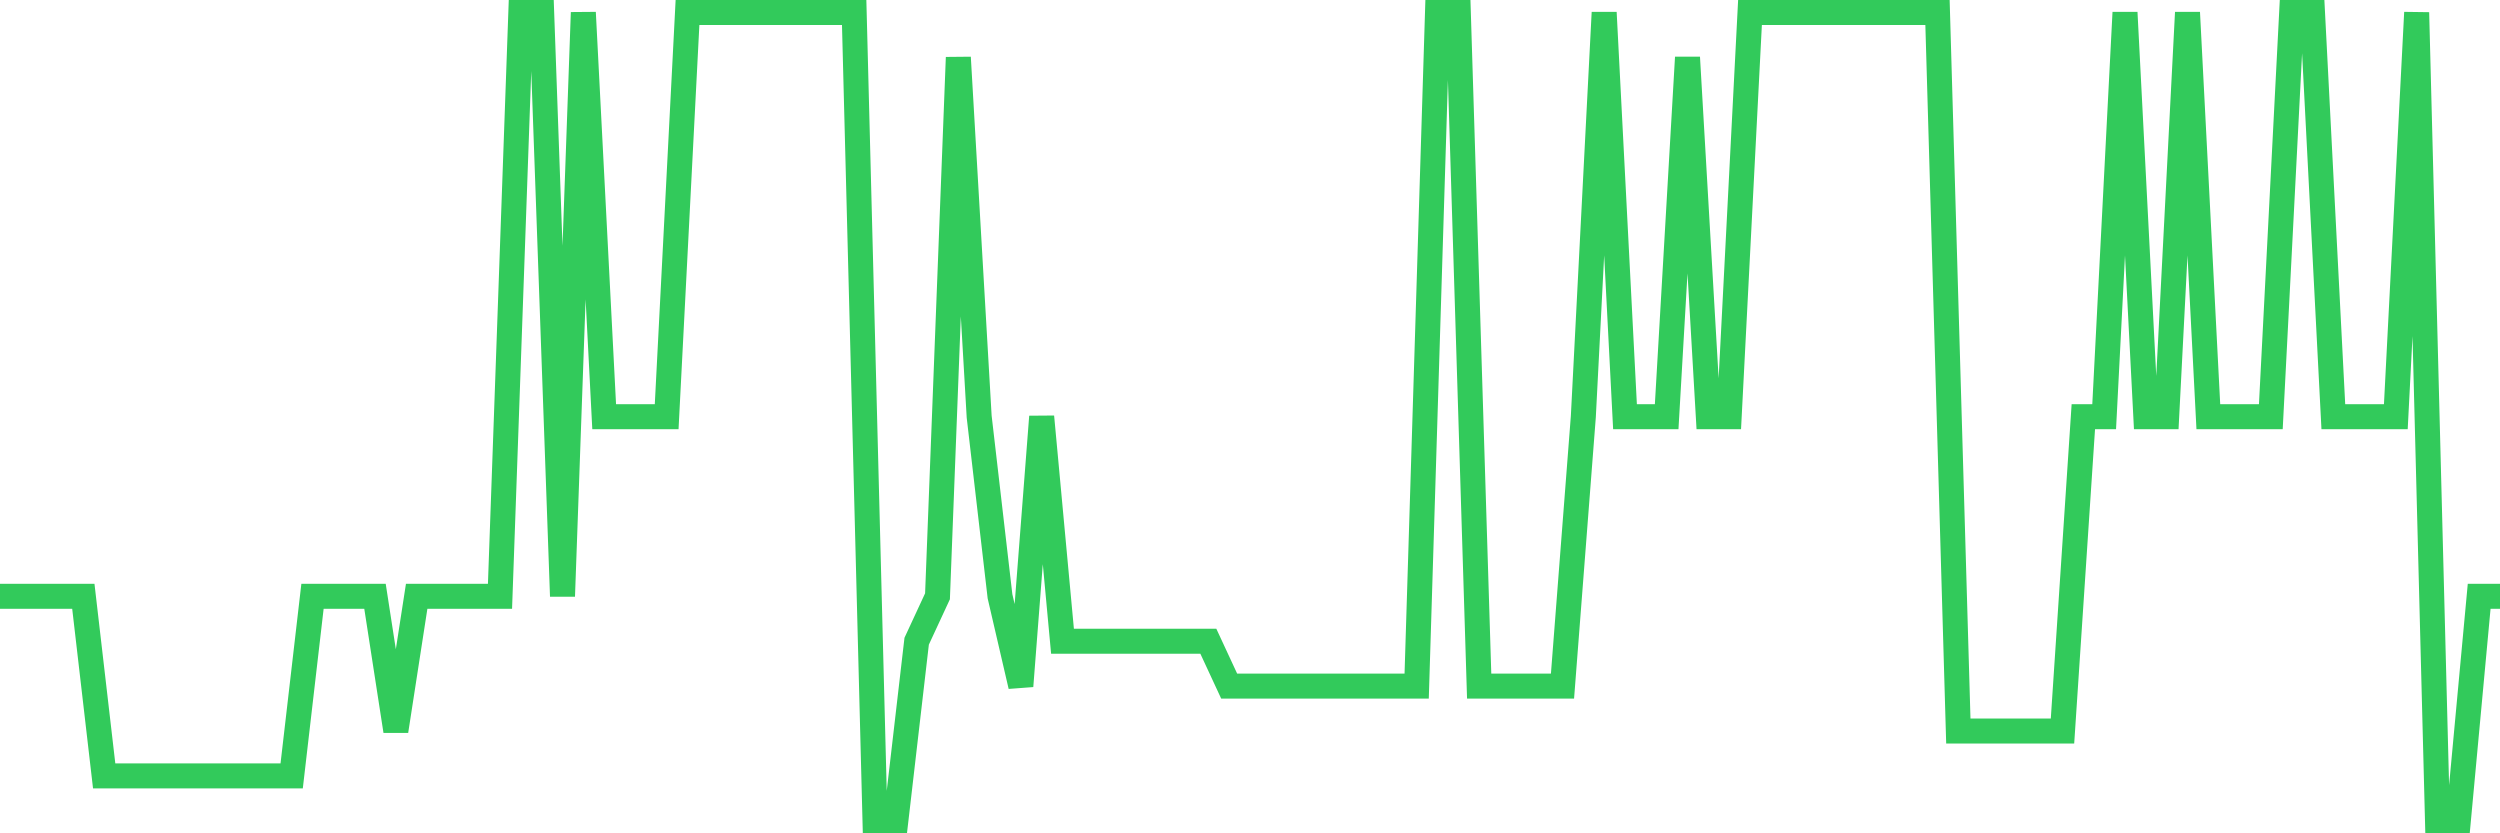 <svg
  xmlns="http://www.w3.org/2000/svg"
  xmlns:xlink="http://www.w3.org/1999/xlink"
  width="120"
  height="40"
  viewBox="0 0 120 40"
  preserveAspectRatio="none"
>
  <polyline
    points="0,28.622 1,28.622 2,28.622 3,28.622 4,28.622 5,37.244 6,37.244 7,37.244 8,37.244 9,37.244 10,37.244 11,37.244 12,37.244 13,37.244 14,37.244 15,28.622 16,28.622 17,28.622 18,28.622 19,35.089 20,28.622 21,28.622 22,28.622 23,28.622 24,28.622 25,0.6 26,0.6 27,28.622 28,0.6 29,20 30,20 31,20 32,20 33,0.6 34,0.6 35,0.6 36,0.6 37,0.6 38,0.6 39,0.6 40,0.6 41,0.6 42,39.4 43,39.4 44,30.778 45,28.622 46,2.756 47,20 48,28.622 49,32.933 50,20 51,30.778 52,30.778 53,30.778 54,30.778 55,30.778 56,30.778 57,30.778 58,30.778 59,32.933 60,32.933 61,32.933 62,32.933 63,32.933 64,32.933 65,32.933 66,32.933 67,32.933 68,32.933 69,0.6 70,0.6 71,32.933 72,32.933 73,32.933 74,32.933 75,32.933 76,20 77,0.6 78,20 79,20 80,20 81,2.756 82,20 83,20 84,0.6 85,0.6 86,0.6 87,0.6 88,0.6 89,0.6 90,0.6 91,0.6 92,0.6 93,0.6 94,35.089 95,35.089 96,35.089 97,35.089 98,35.089 99,35.089 100,20 101,20 102,0.6 103,20 104,20 105,0.6 106,20 107,20 108,20 109,20 110,0.6 111,0.6 112,20 113,20 114,20 115,20 116,0.6 117,39.4 118,39.4 119,28.622 120,28.622"
    fill="none"
    stroke="#32ca5b"
    stroke-width="1.2"
  >
  </polyline>
</svg>